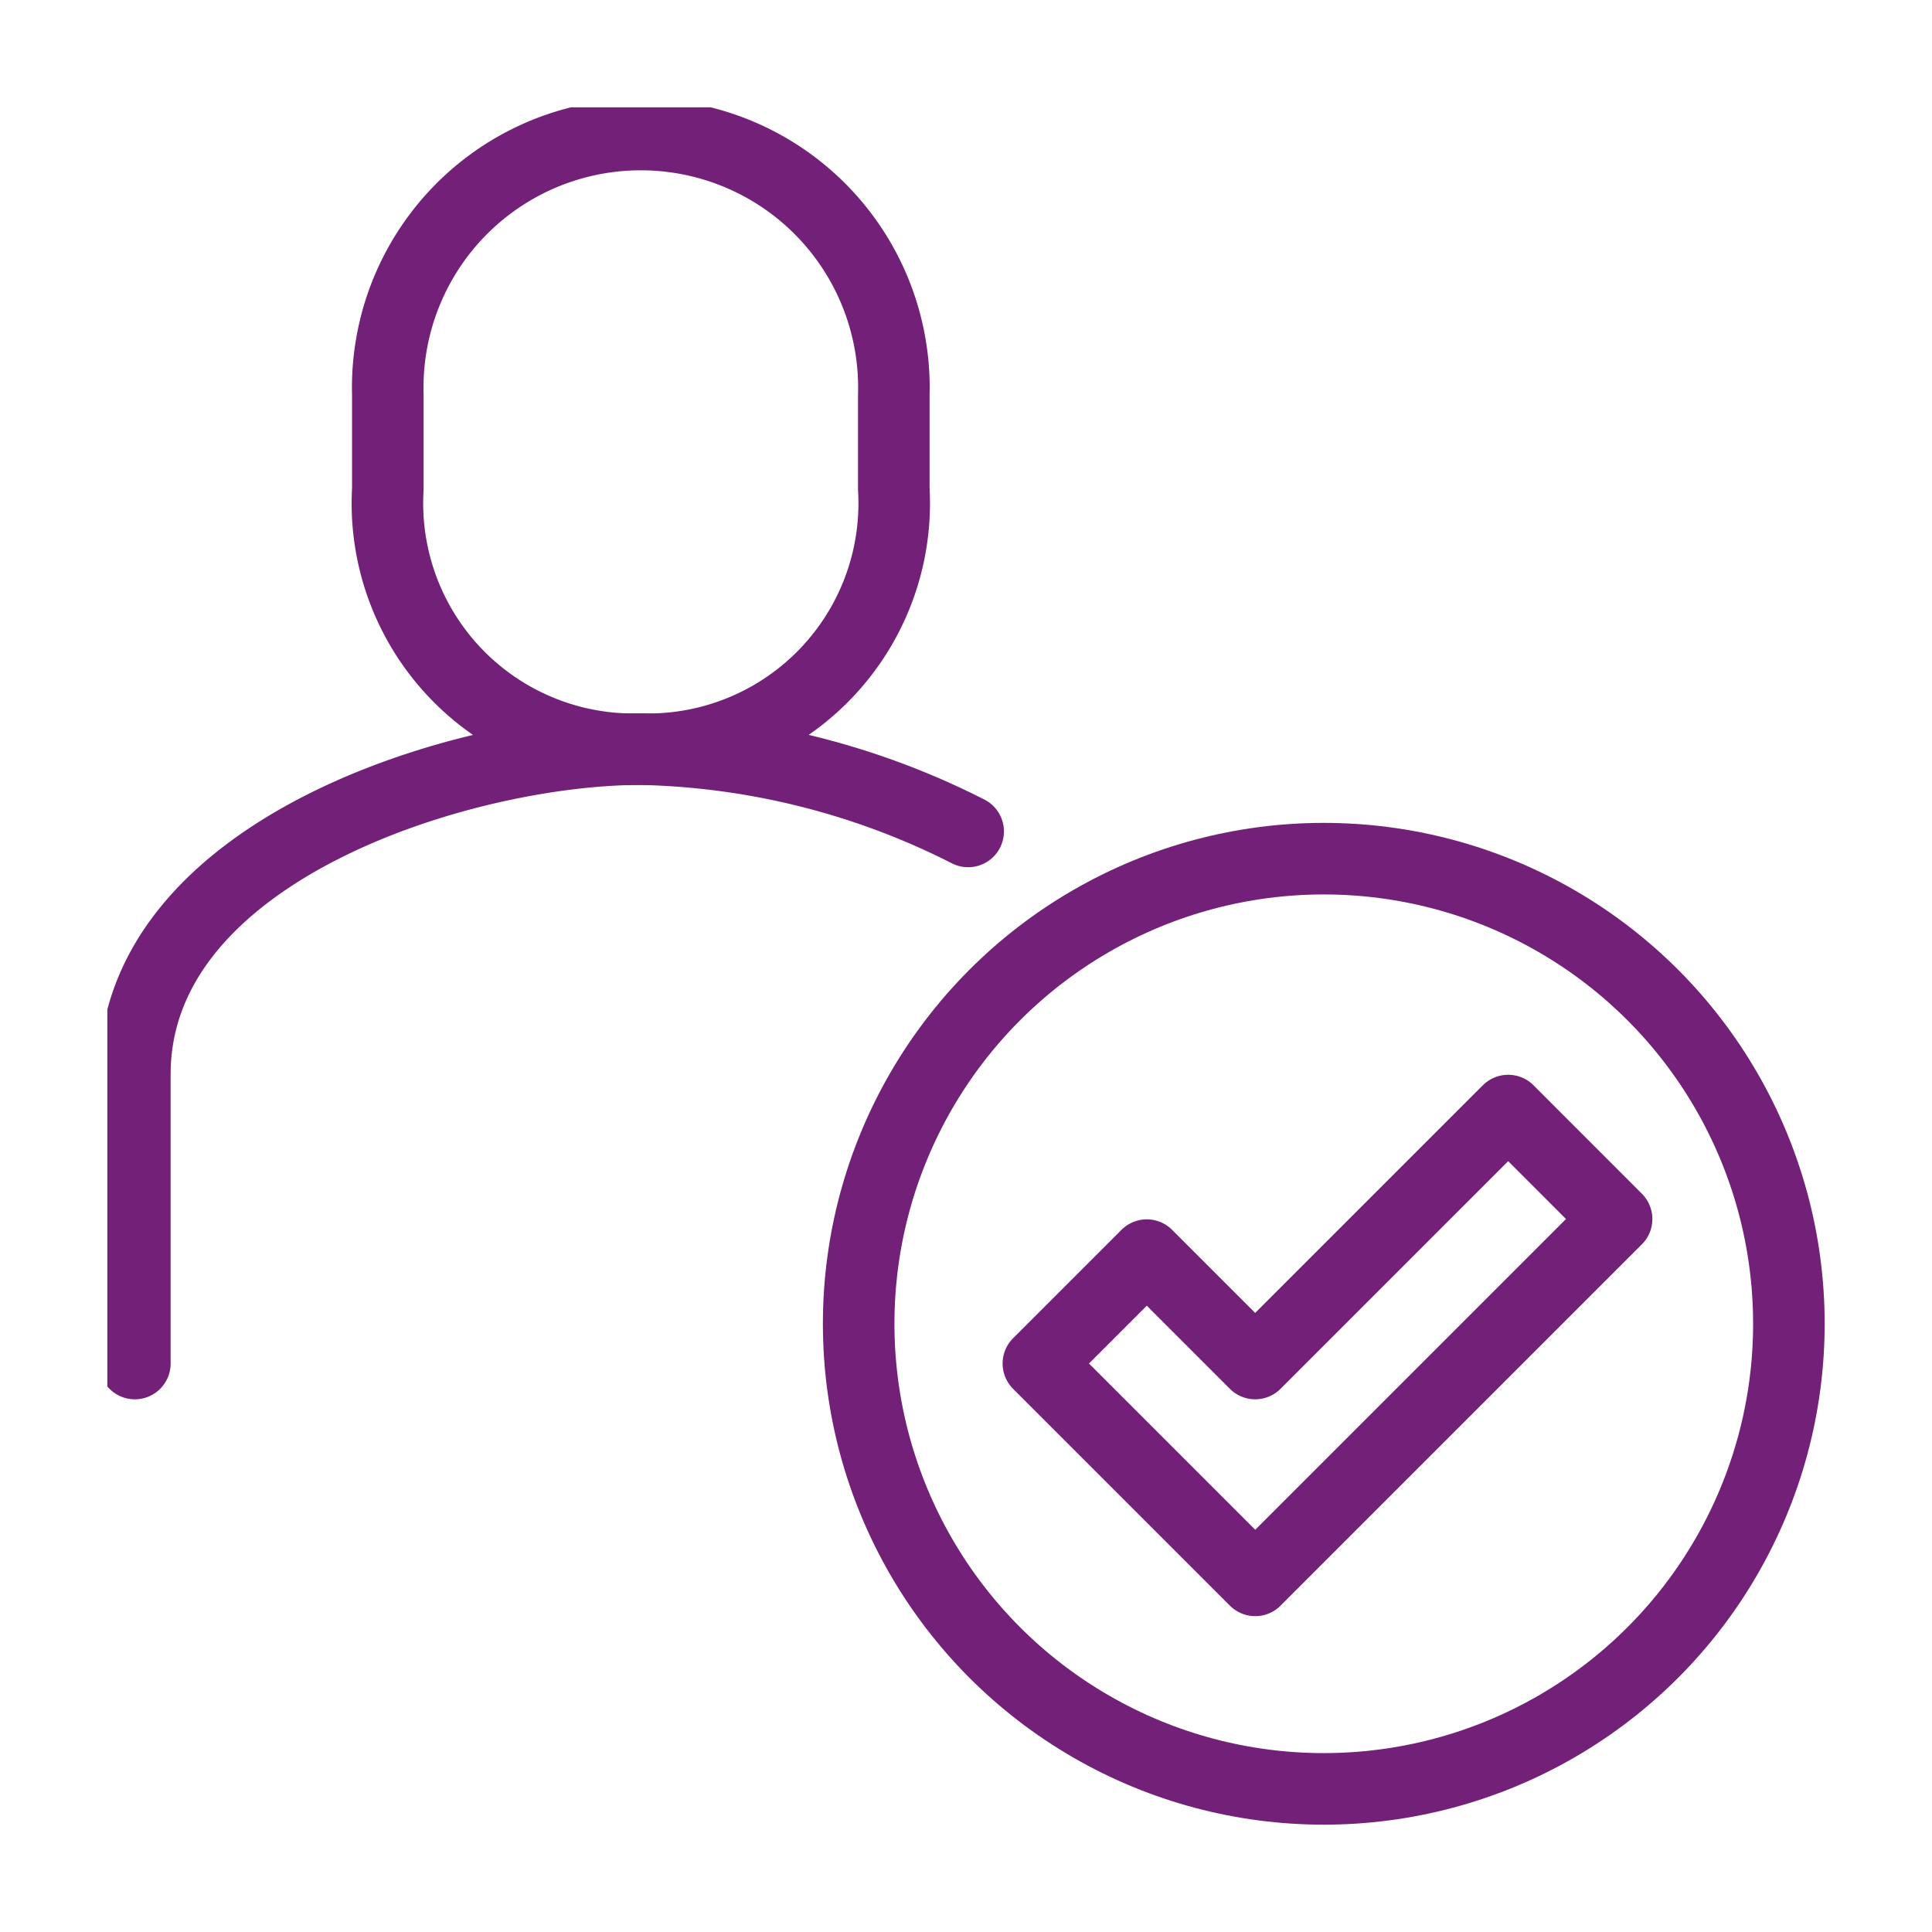 <svg xmlns="http://www.w3.org/2000/svg" xmlns:xlink="http://www.w3.org/1999/xlink" width="54" height="54" viewBox="0 0 54 54">
  <defs>
    <clipPath id="clip-path">
      <rect id="Rectangle_27776" data-name="Rectangle 27776" width="48" height="48" transform="translate(0.241 0.243)" fill="none" stroke="#722078" stroke-width="2"/>
    </clipPath>
    <clipPath id="clip-Accessible_Units">
      <rect width="54" height="54"/>
    </clipPath>
  </defs>
  <g id="Accessible_Units" data-name="Accessible Units" clip-path="url(#clip-Accessible_Units)">
    <g id="Group_5628" data-name="Group 5628" transform="translate(2.759 2.757)">
      <path id="Path_54678" data-name="Path 54678" d="M221.135,224l-7.071,7.071-3.03-3.03-3.03,3.03,6.061,6.061,10.1-10.1Z" transform="translate(-181.74 -195.717)" fill="none" stroke="#722078" stroke-linejoin="round" stroke-width="2"/>
      <g id="Group_5627" data-name="Group 5627">
        <g id="Group_5626" data-name="Group 5626" clip-path="url(#clip-path)">
          <circle id="Ellipse_115" data-name="Ellipse 115" cx="13" cy="13" r="13" transform="translate(21.241 21.243)" fill="none" stroke="#722078" stroke-linejoin="round" stroke-width="2"/>
          <path id="Path_54679" data-name="Path 54679" d="M71.075,25.172A6.876,6.876,0,0,0,78.146,17.9V15.273a7.074,7.074,0,1,0-14.142,0V17.9A6.876,6.876,0,0,0,71.075,25.172Z" transform="translate(-55.923 -6.99)" fill="none" stroke="#722078" stroke-linejoin="round" stroke-width="2"/>
          <path id="Path_54680" data-name="Path 54680" d="M31.291,146.3a21.171,21.171,0,0,0-9.149-2.3C17.229,144,8,146.788,8,153.091v8.081" transform="translate(-6.99 -125.818)" fill="none" stroke="#722078" stroke-linecap="round" stroke-linejoin="round" stroke-width="2"/>
        </g>
      </g>
    </g>
  </g>
</svg>
